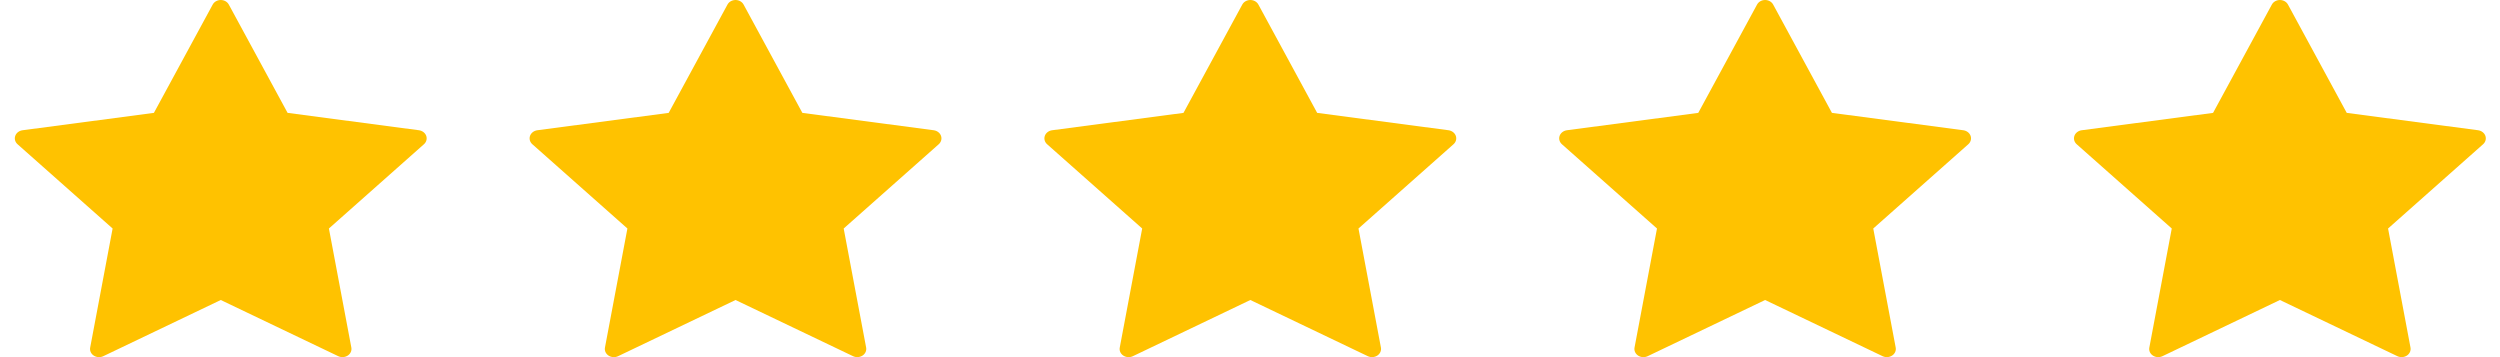 <svg width="112" height="16" viewBox="0 0 112 16" fill="none" xmlns="http://www.w3.org/2000/svg">
<path fill-rule="evenodd" clip-rule="evenodd" d="M10.251 0.205L12.884 5.057L18.769 5.835C18.921 5.856 19.047 5.953 19.095 6.085C19.142 6.218 19.103 6.364 18.992 6.462L14.735 10.237L15.74 15.57C15.767 15.707 15.704 15.847 15.58 15.929C15.455 16.011 15.29 16.022 15.154 15.957L9.89 13.44L4.626 15.958C4.49 16.023 4.324 16.012 4.2 15.93C4.075 15.848 4.013 15.709 4.04 15.571L5.045 10.237L0.786 6.462C0.676 6.364 0.636 6.218 0.684 6.085C0.731 5.953 0.858 5.856 1.01 5.835L6.895 5.057L9.529 0.205C9.596 0.08 9.736 0 9.89 0C10.044 0 10.184 0.08 10.251 0.205Z" fill="#FFC200"/>
<path fill-rule="evenodd" clip-rule="evenodd" d="M33.313 0.205L35.946 5.057L41.831 5.835C41.983 5.856 42.11 5.953 42.157 6.085C42.205 6.218 42.165 6.364 42.055 6.462L37.797 10.237L38.803 15.57C38.829 15.707 38.767 15.847 38.642 15.929C38.518 16.011 38.353 16.022 38.217 15.957L32.952 13.44L27.688 15.958C27.552 16.023 27.387 16.012 27.262 15.93C27.138 15.848 27.076 15.709 27.102 15.571L28.108 10.237L23.849 6.462C23.738 6.364 23.699 6.218 23.746 6.085C23.794 5.953 23.92 5.856 24.073 5.835L29.957 5.057L32.591 0.205C32.658 0.08 32.799 0 32.952 0C33.106 0 33.246 0.08 33.313 0.205Z" fill="#FFC200"/>
<path fill-rule="evenodd" clip-rule="evenodd" d="M56.376 0.205L59.009 5.057L64.894 5.835C65.046 5.856 65.172 5.953 65.22 6.085C65.267 6.218 65.228 6.364 65.117 6.462L60.86 10.237L61.865 15.57C61.892 15.707 61.829 15.847 61.705 15.929C61.58 16.011 61.415 16.022 61.279 15.957L56.015 13.44L50.751 15.958C50.615 16.023 50.449 16.012 50.325 15.93C50.2 15.848 50.138 15.709 50.165 15.571L51.17 10.237L46.911 6.462C46.801 6.364 46.761 6.218 46.809 6.085C46.856 5.953 46.983 5.856 47.135 5.835L53.02 5.057L55.654 0.205C55.721 0.08 55.861 0 56.015 0C56.169 0 56.309 0.08 56.376 0.205Z" fill="#FFC200"/>
<path fill-rule="evenodd" clip-rule="evenodd" d="M79.438 0.205L82.071 5.057L87.956 5.835C88.108 5.856 88.235 5.953 88.282 6.085C88.33 6.218 88.29 6.364 88.18 6.462L83.922 10.237L84.927 15.57C84.954 15.707 84.892 15.847 84.767 15.929C84.643 16.011 84.478 16.022 84.341 15.957L79.077 13.44L73.813 15.958C73.677 16.023 73.512 16.012 73.387 15.93C73.263 15.848 73.201 15.709 73.227 15.571L74.233 10.237L69.974 6.462C69.864 6.364 69.824 6.218 69.871 6.085C69.919 5.953 70.045 5.856 70.198 5.835L76.082 5.057L78.716 0.205C78.783 0.08 78.924 0 79.077 0C79.231 0 79.371 0.08 79.438 0.205Z" fill="#FFC200"/>
<path fill-rule="evenodd" clip-rule="evenodd" d="M102.501 0.205L105.134 5.057L111.019 5.835C111.171 5.856 111.297 5.953 111.345 6.085C111.392 6.218 111.353 6.364 111.242 6.462L106.985 10.237L107.99 15.57C108.016 15.707 107.954 15.847 107.83 15.929C107.705 16.011 107.54 16.022 107.404 15.957L102.14 13.44L96.876 15.958C96.74 16.023 96.574 16.012 96.45 15.93C96.325 15.848 96.263 15.709 96.29 15.571L97.295 10.237L93.036 6.462C92.926 6.364 92.886 6.218 92.934 6.085C92.981 5.953 93.108 5.856 93.26 5.835L99.145 5.057L101.779 0.205C101.846 0.08 101.986 0 102.14 0C102.294 0 102.434 0.08 102.501 0.205Z" fill="#FFC200"/>
</svg>
